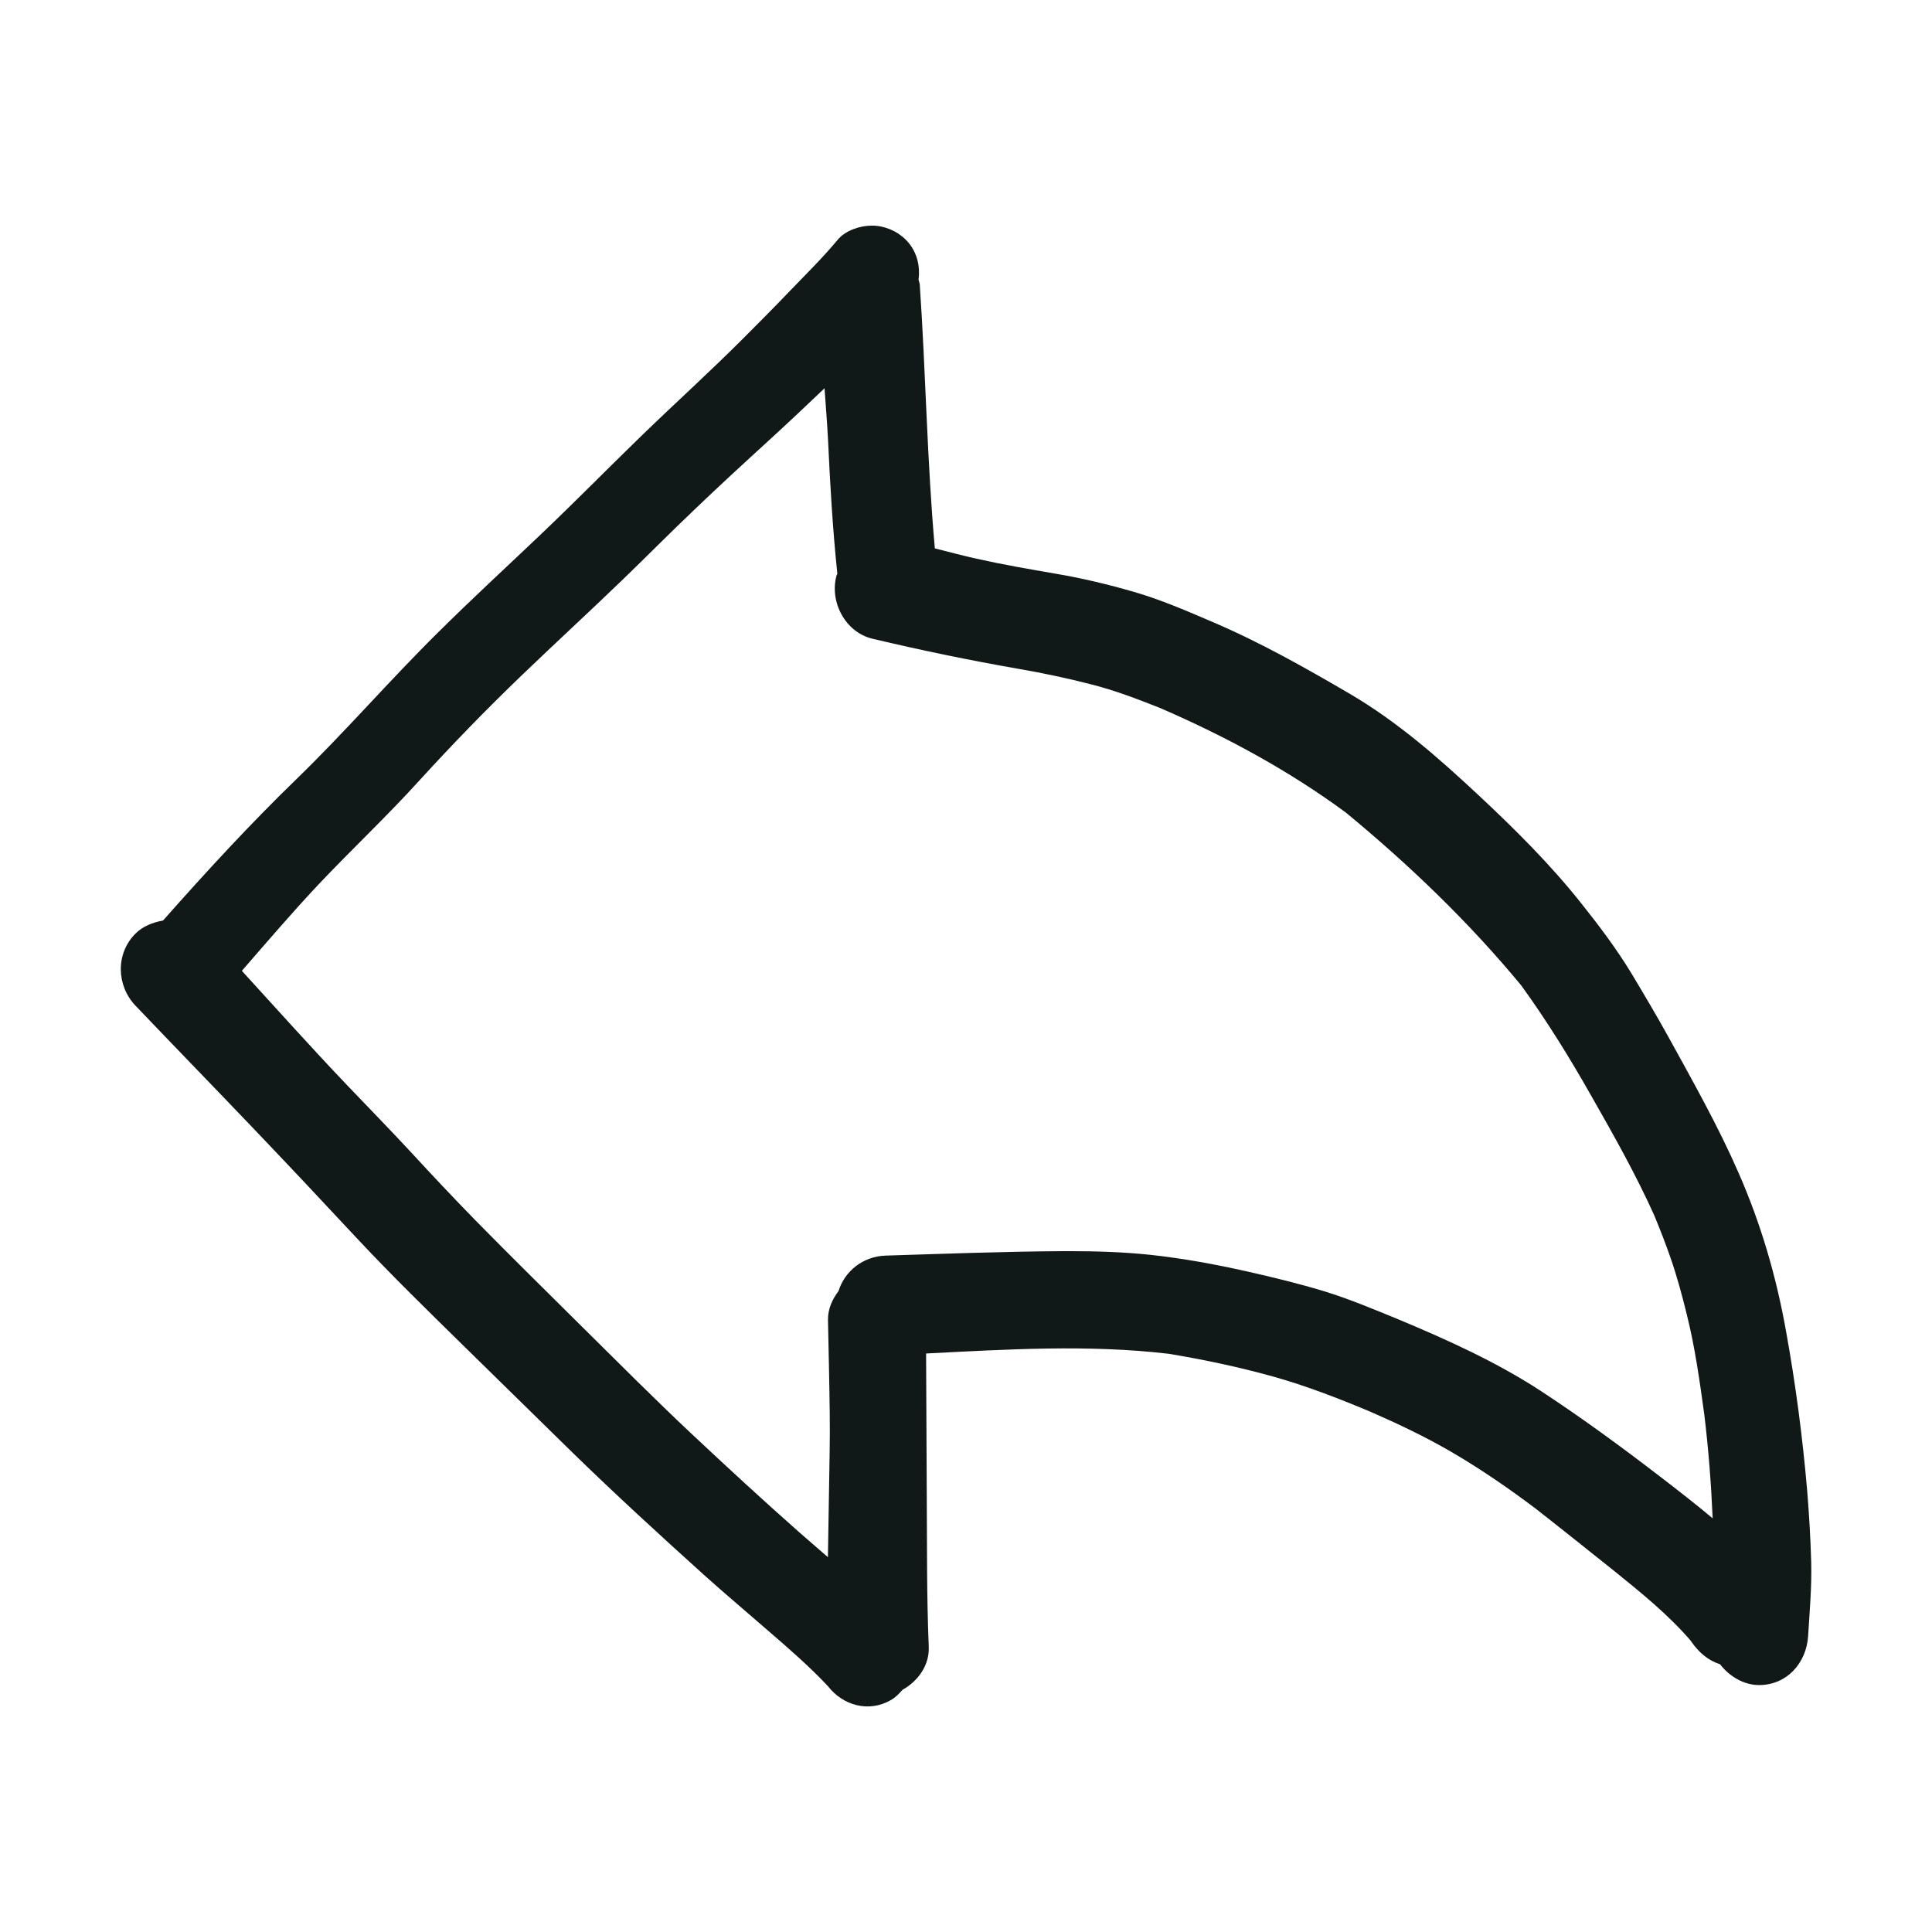 <?xml version="1.0" encoding="utf-8"?><!-- Uploaded to: SVG Repo, www.svgrepo.com, Generator: SVG Repo Mixer Tools -->
<svg version="1.1" id="designs" xmlns="http://www.w3.org/2000/svg" xmlns:xlink="http://www.w3.org/1999/xlink" 
	 width="800px" height="800px" viewBox="0 0 32 32" xml:space="preserve">
<style type="text/css">
	.sketchy_een{fill:#111918;}
</style>
<path class="sketchy_een" d="M29.934,24.707c-0.076-0.892-0.193-1.784-0.353-2.666c-0.162-0.906-0.417-1.778-0.787-2.62
	c-0.337-0.771-0.75-1.501-1.155-2.238c-0.197-0.356-0.405-0.707-0.615-1.057c-0.249-0.411-0.538-0.793-0.837-1.169
	c-0.506-0.637-1.093-1.221-1.687-1.776c-0.666-0.623-1.352-1.225-2.142-1.689c-0.736-0.43-1.484-0.853-2.269-1.188
	c-0.427-0.183-0.857-0.37-1.305-0.5c-0.425-0.123-0.853-0.226-1.289-0.3c-0.442-0.076-0.882-0.152-1.32-0.25
	c-0.232-0.052-0.461-0.113-0.691-0.171c-0.13-1.452-0.15-2.915-0.25-4.371c-0.002-0.029-0.016-0.055-0.02-0.083
	c0.03-0.234-0.03-0.477-0.211-0.658c-0.148-0.148-0.353-0.234-0.563-0.234c-0.195,0-0.434,0.078-0.565,0.234
	c-0.249,0.3-0.528,0.573-0.799,0.855c-0.249,0.261-0.504,0.516-0.76,0.773c-0.551,0.553-1.133,1.077-1.694,1.622
	C10.058,7.768,9.509,8.327,8.94,8.868c-0.565,0.537-1.139,1.065-1.692,1.615c-0.795,0.785-1.525,1.632-2.327,2.411
	c-0.775,0.75-1.505,1.544-2.221,2.353c-0.169,0.03-0.332,0.093-0.456,0.216c-0.331,0.331-0.317,0.861,0,1.194
	c0.647,0.678,1.299,1.348,1.946,2.026c0.575,0.602,1.145,1.208,1.712,1.817c0.584,0.625,1.196,1.221,1.807,1.821
	c0.59,0.576,1.178,1.157,1.768,1.733c0.711,0.693,1.441,1.362,2.177,2.026c0.352,0.317,0.717,0.623,1.075,0.935
	c0.337,0.291,0.678,0.587,0.983,0.912c0.246,0.319,0.675,0.445,1.045,0.231c0.074-0.043,0.135-0.104,0.191-0.169
	c0.257-0.144,0.449-0.407,0.435-0.715c-0.035-0.837-0.027-1.677-0.033-2.516c-0.005-0.781-0.006-1.561-0.011-2.34
	c1.341-0.068,2.68-0.152,4.019,0.005c0.58,0.096,1.157,0.218,1.722,0.375c0.552,0.154,1.083,0.361,1.612,0.582
	c0.463,0.202,0.921,0.42,1.359,0.675c0.483,0.283,0.942,0.599,1.39,0.937c0.437,0.342,0.871,0.69,1.305,1.036
	c0.439,0.354,0.885,0.716,1.254,1.143c0.004,0.006,0.008,0.012,0.012,0.018c0.126,0.179,0.271,0.309,0.478,0.377
	c0.155,0.202,0.395,0.344,0.646,0.344c0.464,0,0.785-0.37,0.812-0.812c0.025-0.411,0.062-0.816,0.051-1.229
	C29.988,25.478,29.965,25.092,29.934,24.707z M27.49,24.452c-0.641-0.493-1.291-0.968-1.967-1.412
	c-0.744-0.485-1.552-0.849-2.368-1.19c-0.407-0.167-0.812-0.337-1.233-0.466c-0.417-0.126-0.839-0.228-1.266-0.325
	c-0.53-0.119-1.06-0.216-1.601-0.275c-0.447-0.047-0.894-0.061-1.342-0.061c-0.032,0-0.065,0-0.097,0
	c-0.985,0.006-1.967,0.043-2.951,0.074c-0.367,0.013-0.672,0.252-0.777,0.588c-0.103,0.136-0.176,0.295-0.174,0.475
	c0.01,0.516,0.023,1.032,0.029,1.548c0.006,0.428-0.006,0.857-0.012,1.285c-0.005,0.366-0.012,0.732-0.018,1.099
	c-0.155-0.134-0.31-0.269-0.465-0.404c-0.614-0.542-1.215-1.097-1.811-1.656c-0.598-0.563-1.174-1.141-1.757-1.718
	c-0.604-0.6-1.211-1.196-1.807-1.803c-0.358-0.366-0.709-0.74-1.056-1.116c-0.351-0.38-0.711-0.746-1.067-1.12
	c-0.592-0.621-1.165-1.261-1.744-1.895c0.418-0.481,0.832-0.965,1.268-1.429c0.549-0.581,1.132-1.128,1.669-1.72
	c0.547-0.6,1.11-1.18,1.696-1.743c0.559-0.538,1.132-1.063,1.691-1.603c0.391-0.378,0.773-0.765,1.167-1.139
	c0.405-0.388,0.818-0.768,1.231-1.145c0.313-0.286,0.622-0.577,0.929-0.87c0.018,0.285,0.044,0.57,0.058,0.856
	c0.034,0.74,0.077,1.478,0.154,2.216c-0.003,0.01-0.01,0.018-0.013,0.028C13.735,9.967,14,10.472,14.45,10.579
	c0.804,0.191,1.611,0.358,2.425,0.5c0.407,0.07,0.81,0.156,1.209,0.259c0.386,0.098,0.758,0.241,1.129,0.388
	c1.08,0.467,2.133,1.035,3.079,1.733c1.049,0.865,2.04,1.816,2.906,2.865c0.427,0.59,0.808,1.207,1.167,1.842
	c0.367,0.644,0.73,1.288,1.035,1.965c0.094,0.23,0.187,0.463,0.268,0.699c0.107,0.306,0.191,0.619,0.269,0.935
	c0.137,0.546,0.215,1.108,0.292,1.668c0.069,0.569,0.113,1.142,0.138,1.715C28.08,24.908,27.783,24.677,27.49,24.452z"/>
</svg>